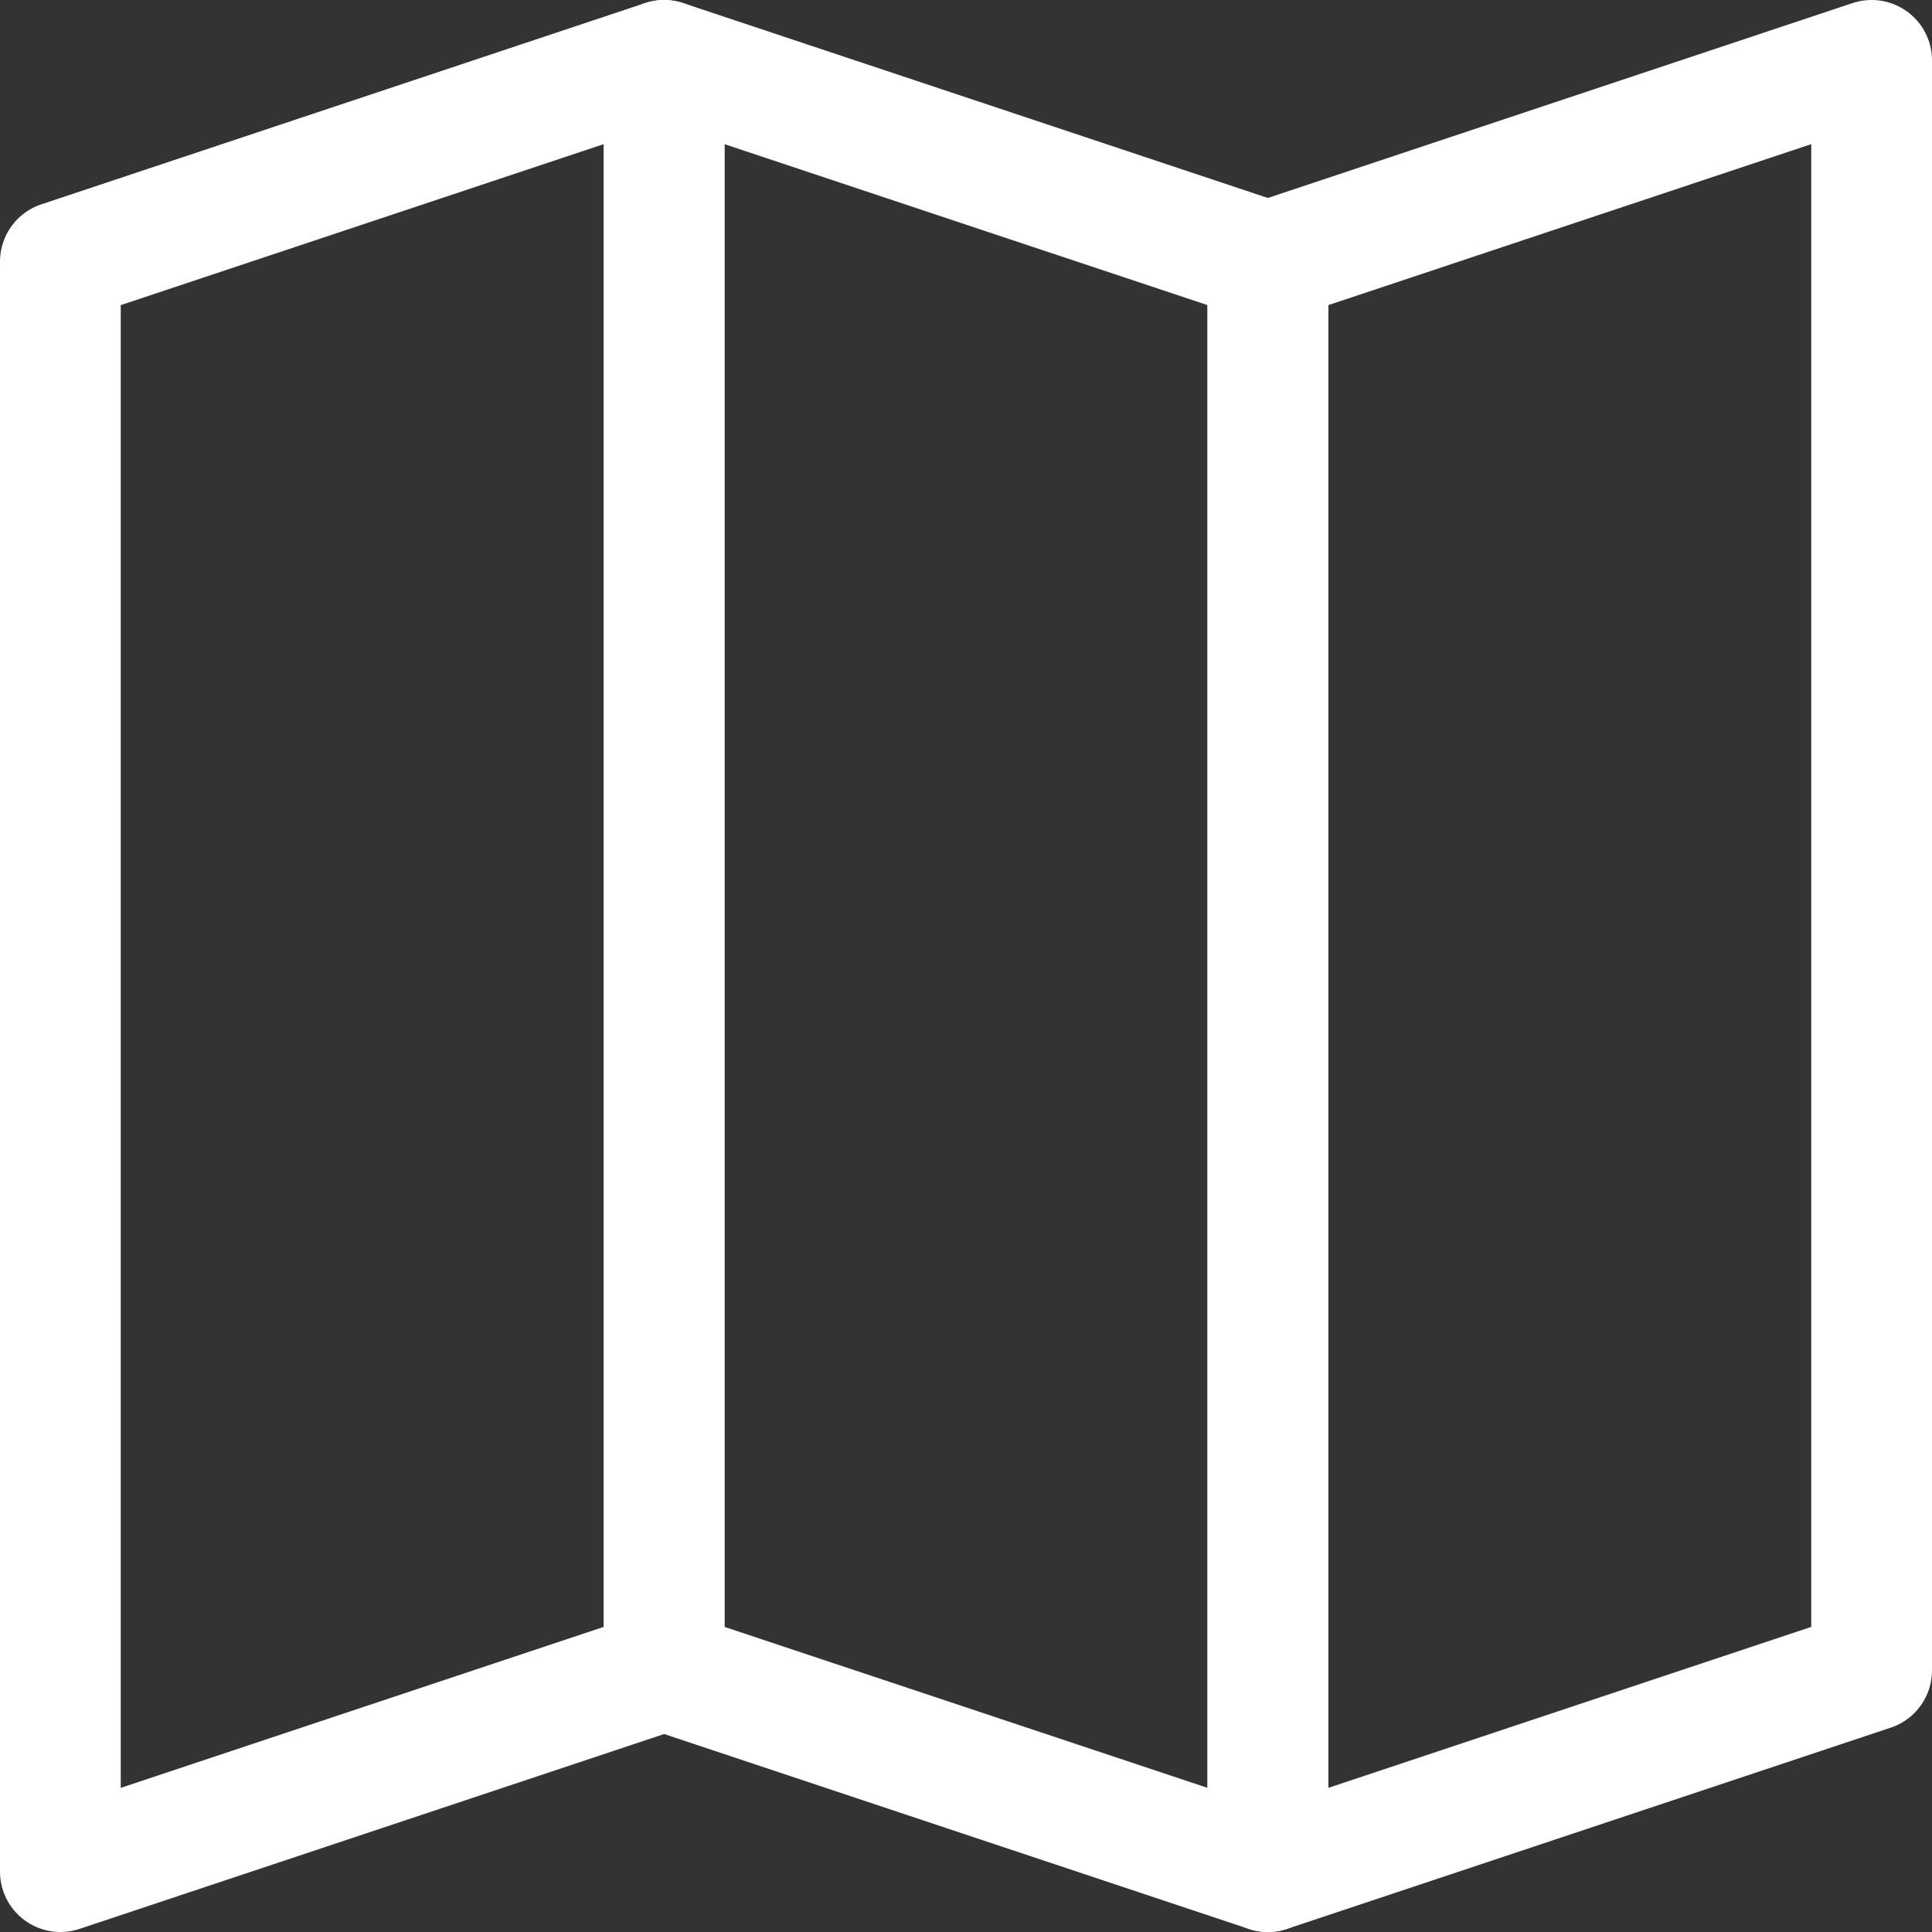<?xml version="1.0" encoding="UTF-8"?> <svg xmlns="http://www.w3.org/2000/svg" width="32" height="32" viewBox="0 0 32 32" fill="none"><rect x="0" y="0" width="32" height="32" fill="#333333" stroke="none"/> <path fill-rule="evenodd" clip-rule="evenodd" d="M1 4.333L11 1V27.667L1 31V4.333Z" stroke="white" stroke-width="2" stroke-linejoin="round"></path> <path fill-rule="evenodd" clip-rule="evenodd" d="M21 4.333L31 1V27.667L21 31V4.333Z" stroke="white" stroke-width="2" stroke-linejoin="round"></path> <path fill-rule="evenodd" clip-rule="evenodd" d="M21 4.333L11 1V27.667L21 31V4.333Z" stroke="white" stroke-width="2" stroke-linejoin="round"></path> </svg> 